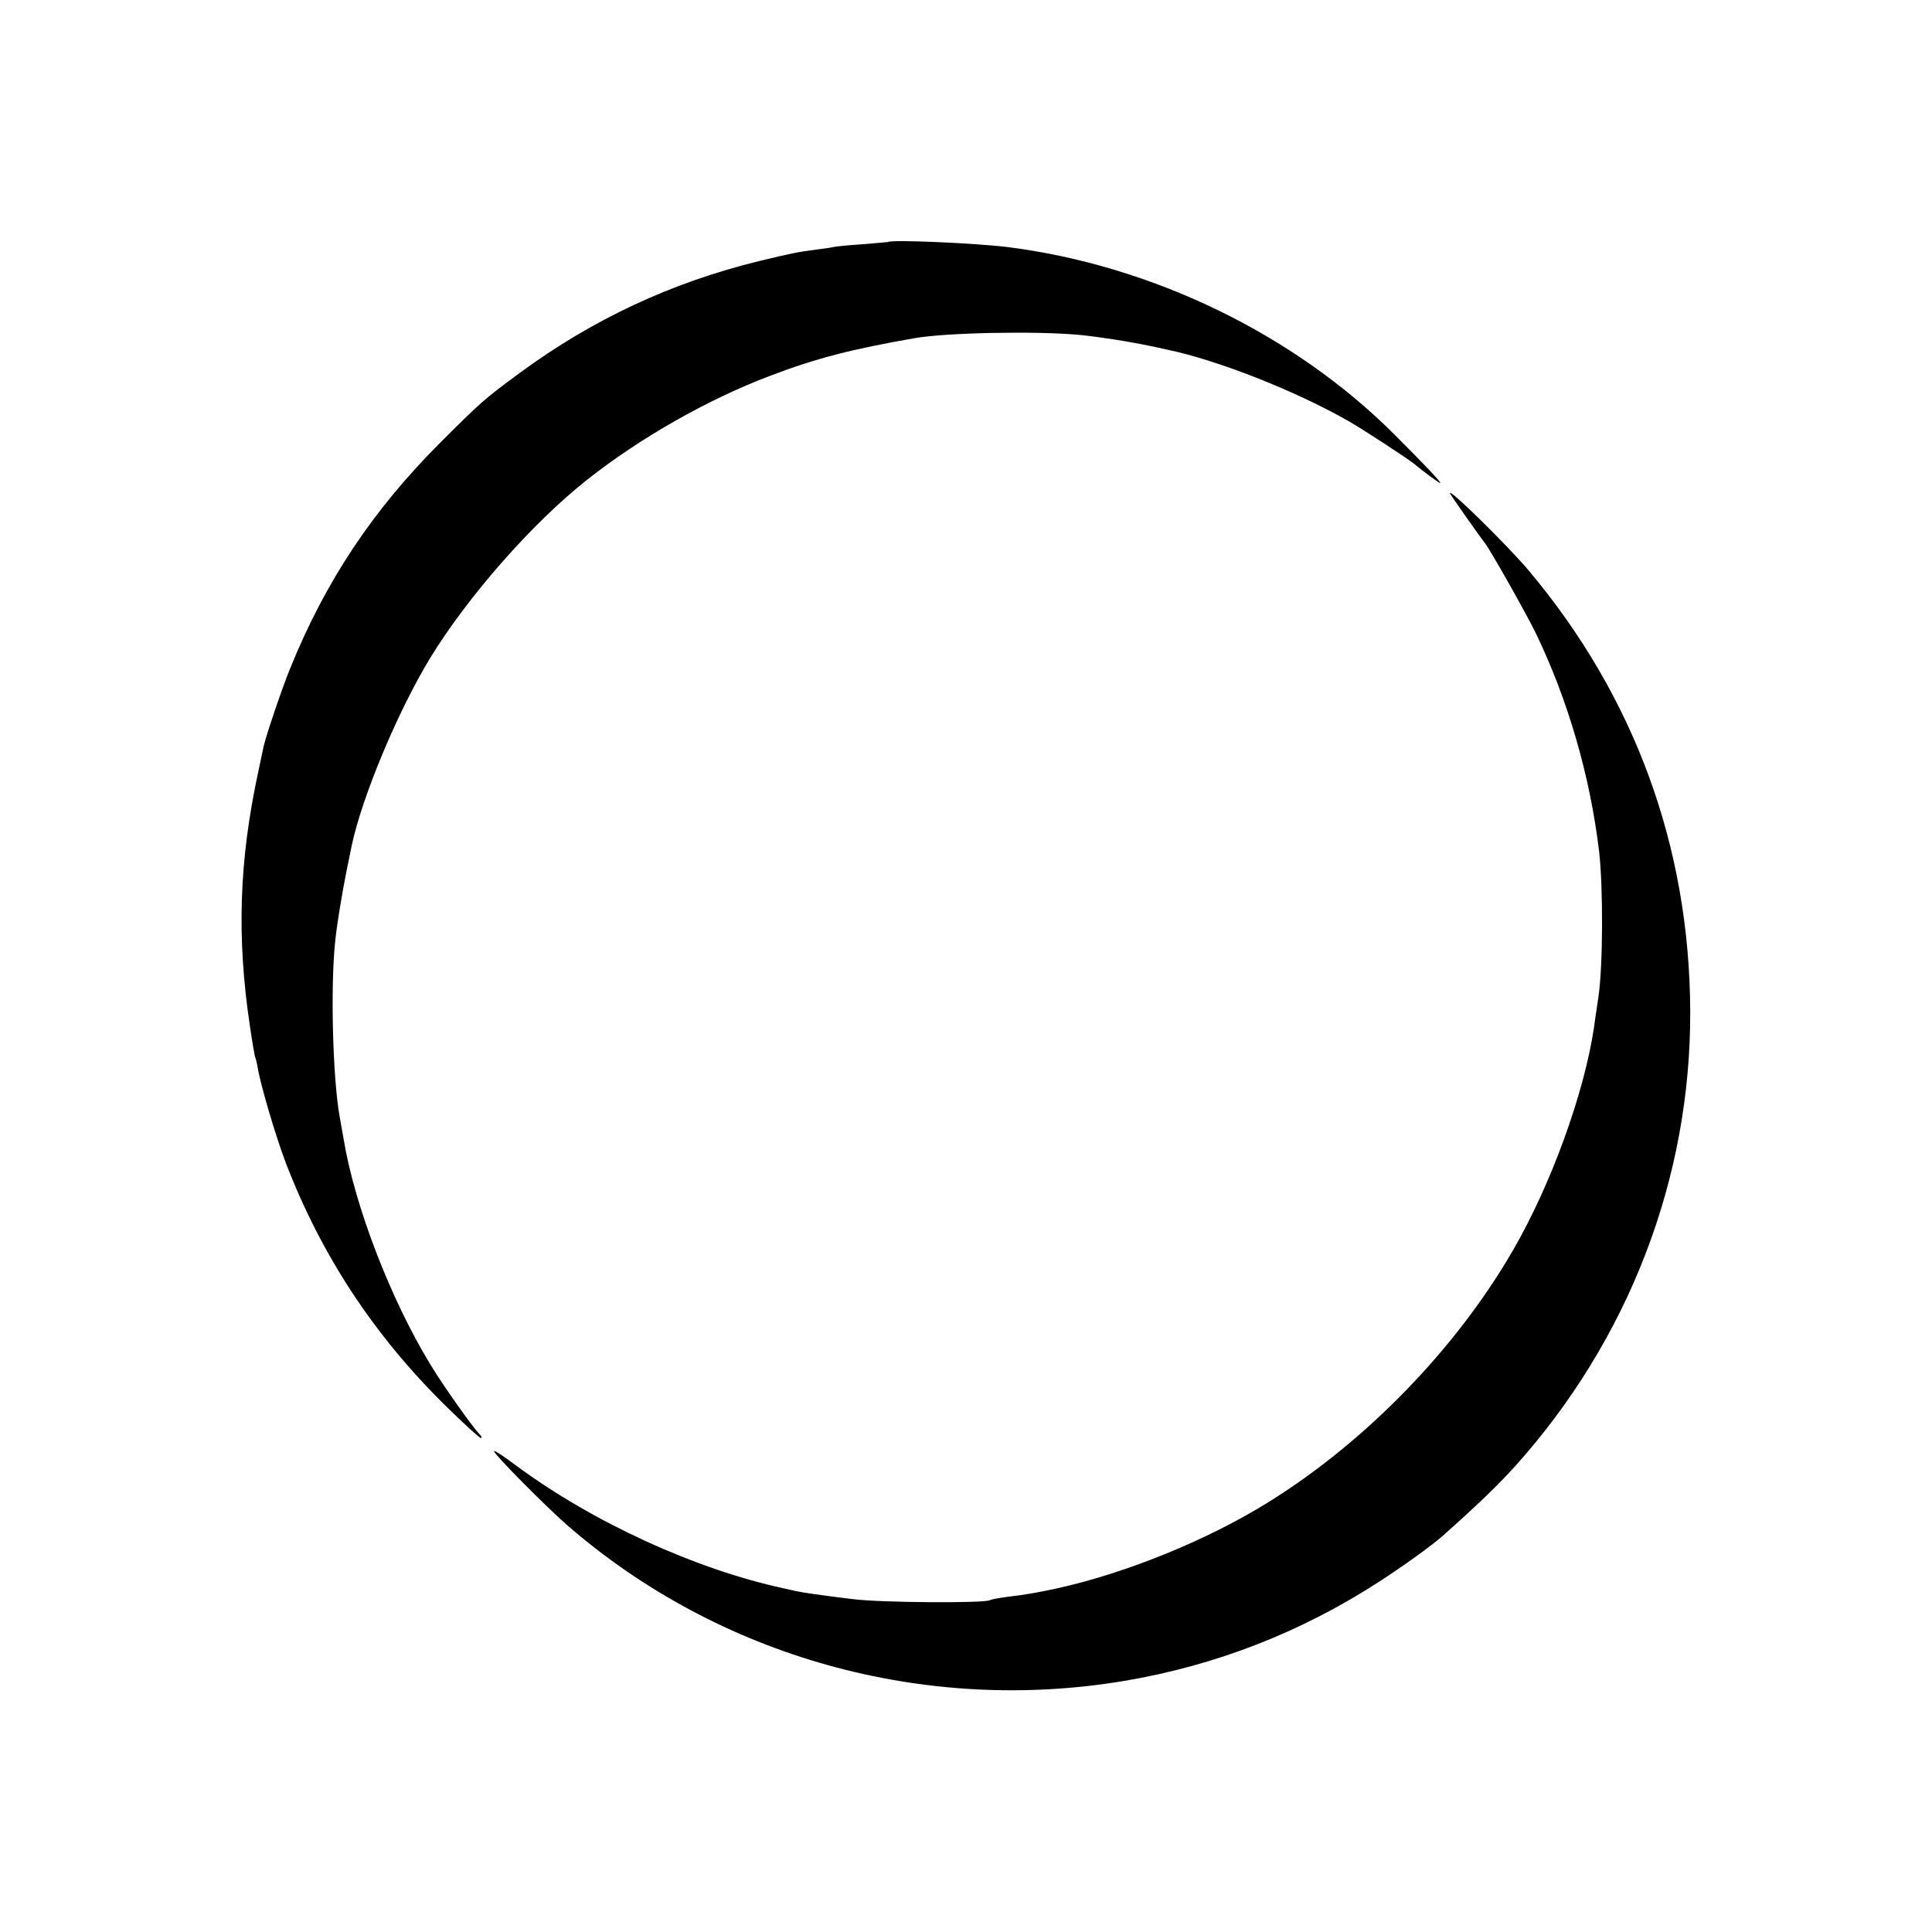 <?xml version="1.0" standalone="no"?>
<!DOCTYPE svg PUBLIC "-//W3C//DTD SVG 20010904//EN"
 "http://www.w3.org/TR/2001/REC-SVG-20010904/DTD/svg10.dtd">
<svg version="1.0" xmlns="http://www.w3.org/2000/svg"
 width="700pt" height="700pt" viewBox="0 0 700 700"
 preserveAspectRatio="xMidYMid meet">
<g transform="translate(0,700) scale(0.1,-0.1)"
fill="#000000" stroke="none">
<path d="M3217 6123 c-1 0 -42 -4 -92 -8 -49 -3 -97 -8 -105 -10 -8 -2 -35 -6
-60 -9 -71 -9 -98 -15 -210 -42 -318 -78 -603 -211 -868 -406 -129 -95 -140
-105 -292 -257 -241 -242 -411 -498 -538 -811 -30 -73 -88 -245 -97 -285 -2
-11 -11 -51 -19 -90 -70 -324 -79 -602 -30 -926 8 -56 17 -105 18 -108 2 -3 7
-22 10 -41 10 -61 65 -247 101 -342 129 -336 320 -626 578 -880 66 -65 124
-118 129 -118 5 0 3 7 -6 15 -24 25 -130 174 -176 250 -144 236 -275 575 -315
818 -3 18 -10 56 -15 85 -24 137 -33 460 -16 627 6 66 32 218 52 310 2 11 6
29 8 40 38 179 167 487 284 680 137 224 370 489 567 645 193 153 441 294 667
379 165 63 294 96 523 136 116 20 435 26 593 12 71 -7 176 -23 262 -41 14 -3
39 -8 55 -12 183 -37 472 -151 665 -262 47 -27 213 -135 233 -152 35 -29 90
-70 95 -70 7 0 -59 69 -168 178 -363 362 -877 611 -1400 677 -115 14 -424 28
-433 18z"/>
<path d="M5255 5210 c10 -17 110 -159 124 -176 18 -22 147 -250 184 -325 118
-244 198 -519 231 -795 15 -133 14 -418 -3 -529 -6 -38 -13 -88 -16 -110 -36
-238 -155 -566 -292 -803 -206 -357 -531 -692 -883 -912 -222 -139 -522 -261
-775 -316 -64 -14 -117 -23 -170 -29 -33 -4 -64 -10 -69 -13 -20 -11 -395 -9
-496 4 -129 16 -178 23 -210 30 -14 3 -32 7 -40 9 -320 69 -693 240 -970 445
-44 33 -80 57 -80 52 0 -11 185 -198 265 -268 550 -478 1294 -686 2020 -564
330 56 637 175 920 358 87 56 195 134 232 167 138 123 201 185 263 253 411
458 636 1042 634 1647 -2 597 -202 1143 -587 1600 -77 91 -302 312 -282 275z"/>
</g>
</svg>
